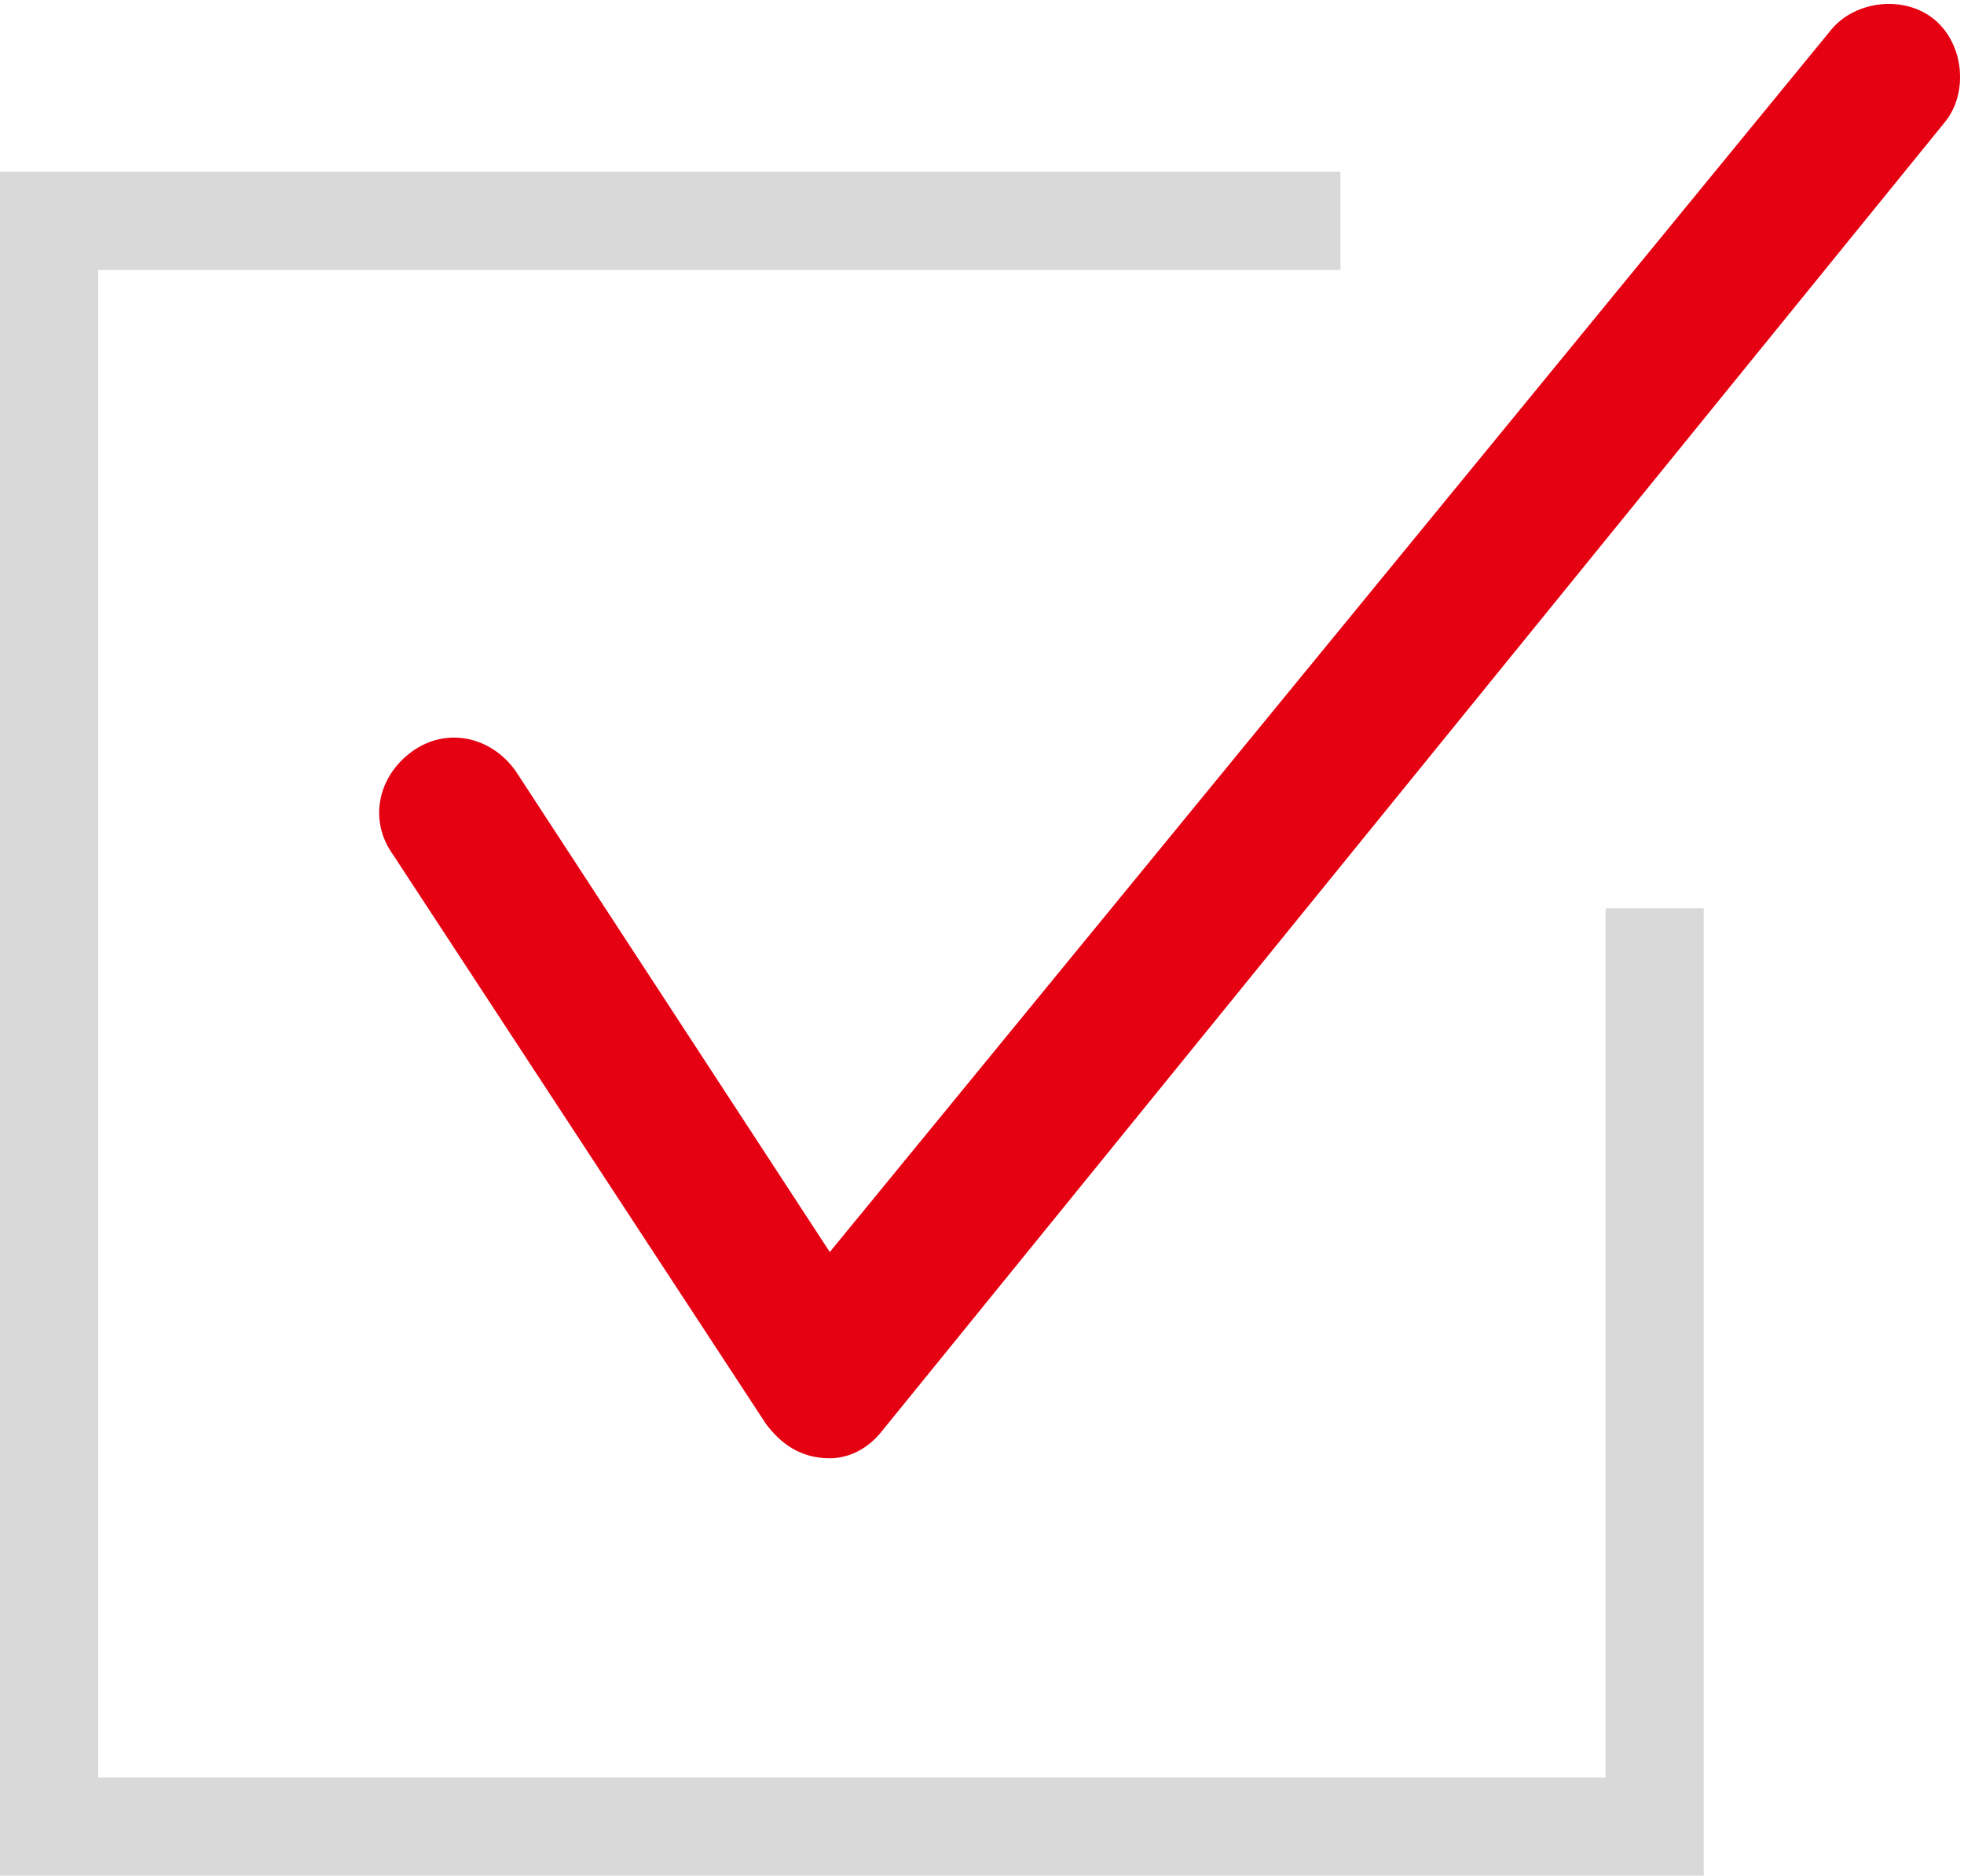 <?xml version="1.0" encoding="utf-8"?>
<!-- Generator: Adobe Illustrator 28.2.0, SVG Export Plug-In . SVG Version: 6.00 Build 0)  -->
<svg version="1.1" id="レイヤー_1" xmlns="http://www.w3.org/2000/svg" xmlns:xlink="http://www.w3.org/1999/xlink" x="0px"
	 y="0px" viewBox="0 0 40 38.2" style="enable-background:new 0 0 40 38.2;" xml:space="preserve">
<style type="text/css">
	.st0{fill:#D9D9D9;}
	.st1{fill:#E50012;}
</style>
<g>
	<polygon class="st0" points="34.7,38.2 0,38.2 0,3.5 27.3,3.5 27.3,5.5 2,5.5 2,36.2 32.7,36.2 32.7,18.5 34.7,18.5 	"/>
	<path class="st1" d="M16.9,29.7C16.8,29.7,16.8,29.7,16.9,29.7c-0.6,0-1-0.3-1.3-0.7L8,17.4c-0.5-0.7-0.3-1.6,0.4-2.1
		c0.7-0.5,1.6-0.3,2.1,0.4l6.4,9.8L37.3,0.6c0.5-0.6,1.5-0.7,2.1-0.2c0.6,0.5,0.7,1.5,0.2,2.1L18,29.1
		C17.7,29.5,17.3,29.7,16.9,29.7z"/>
</g>
</svg>
